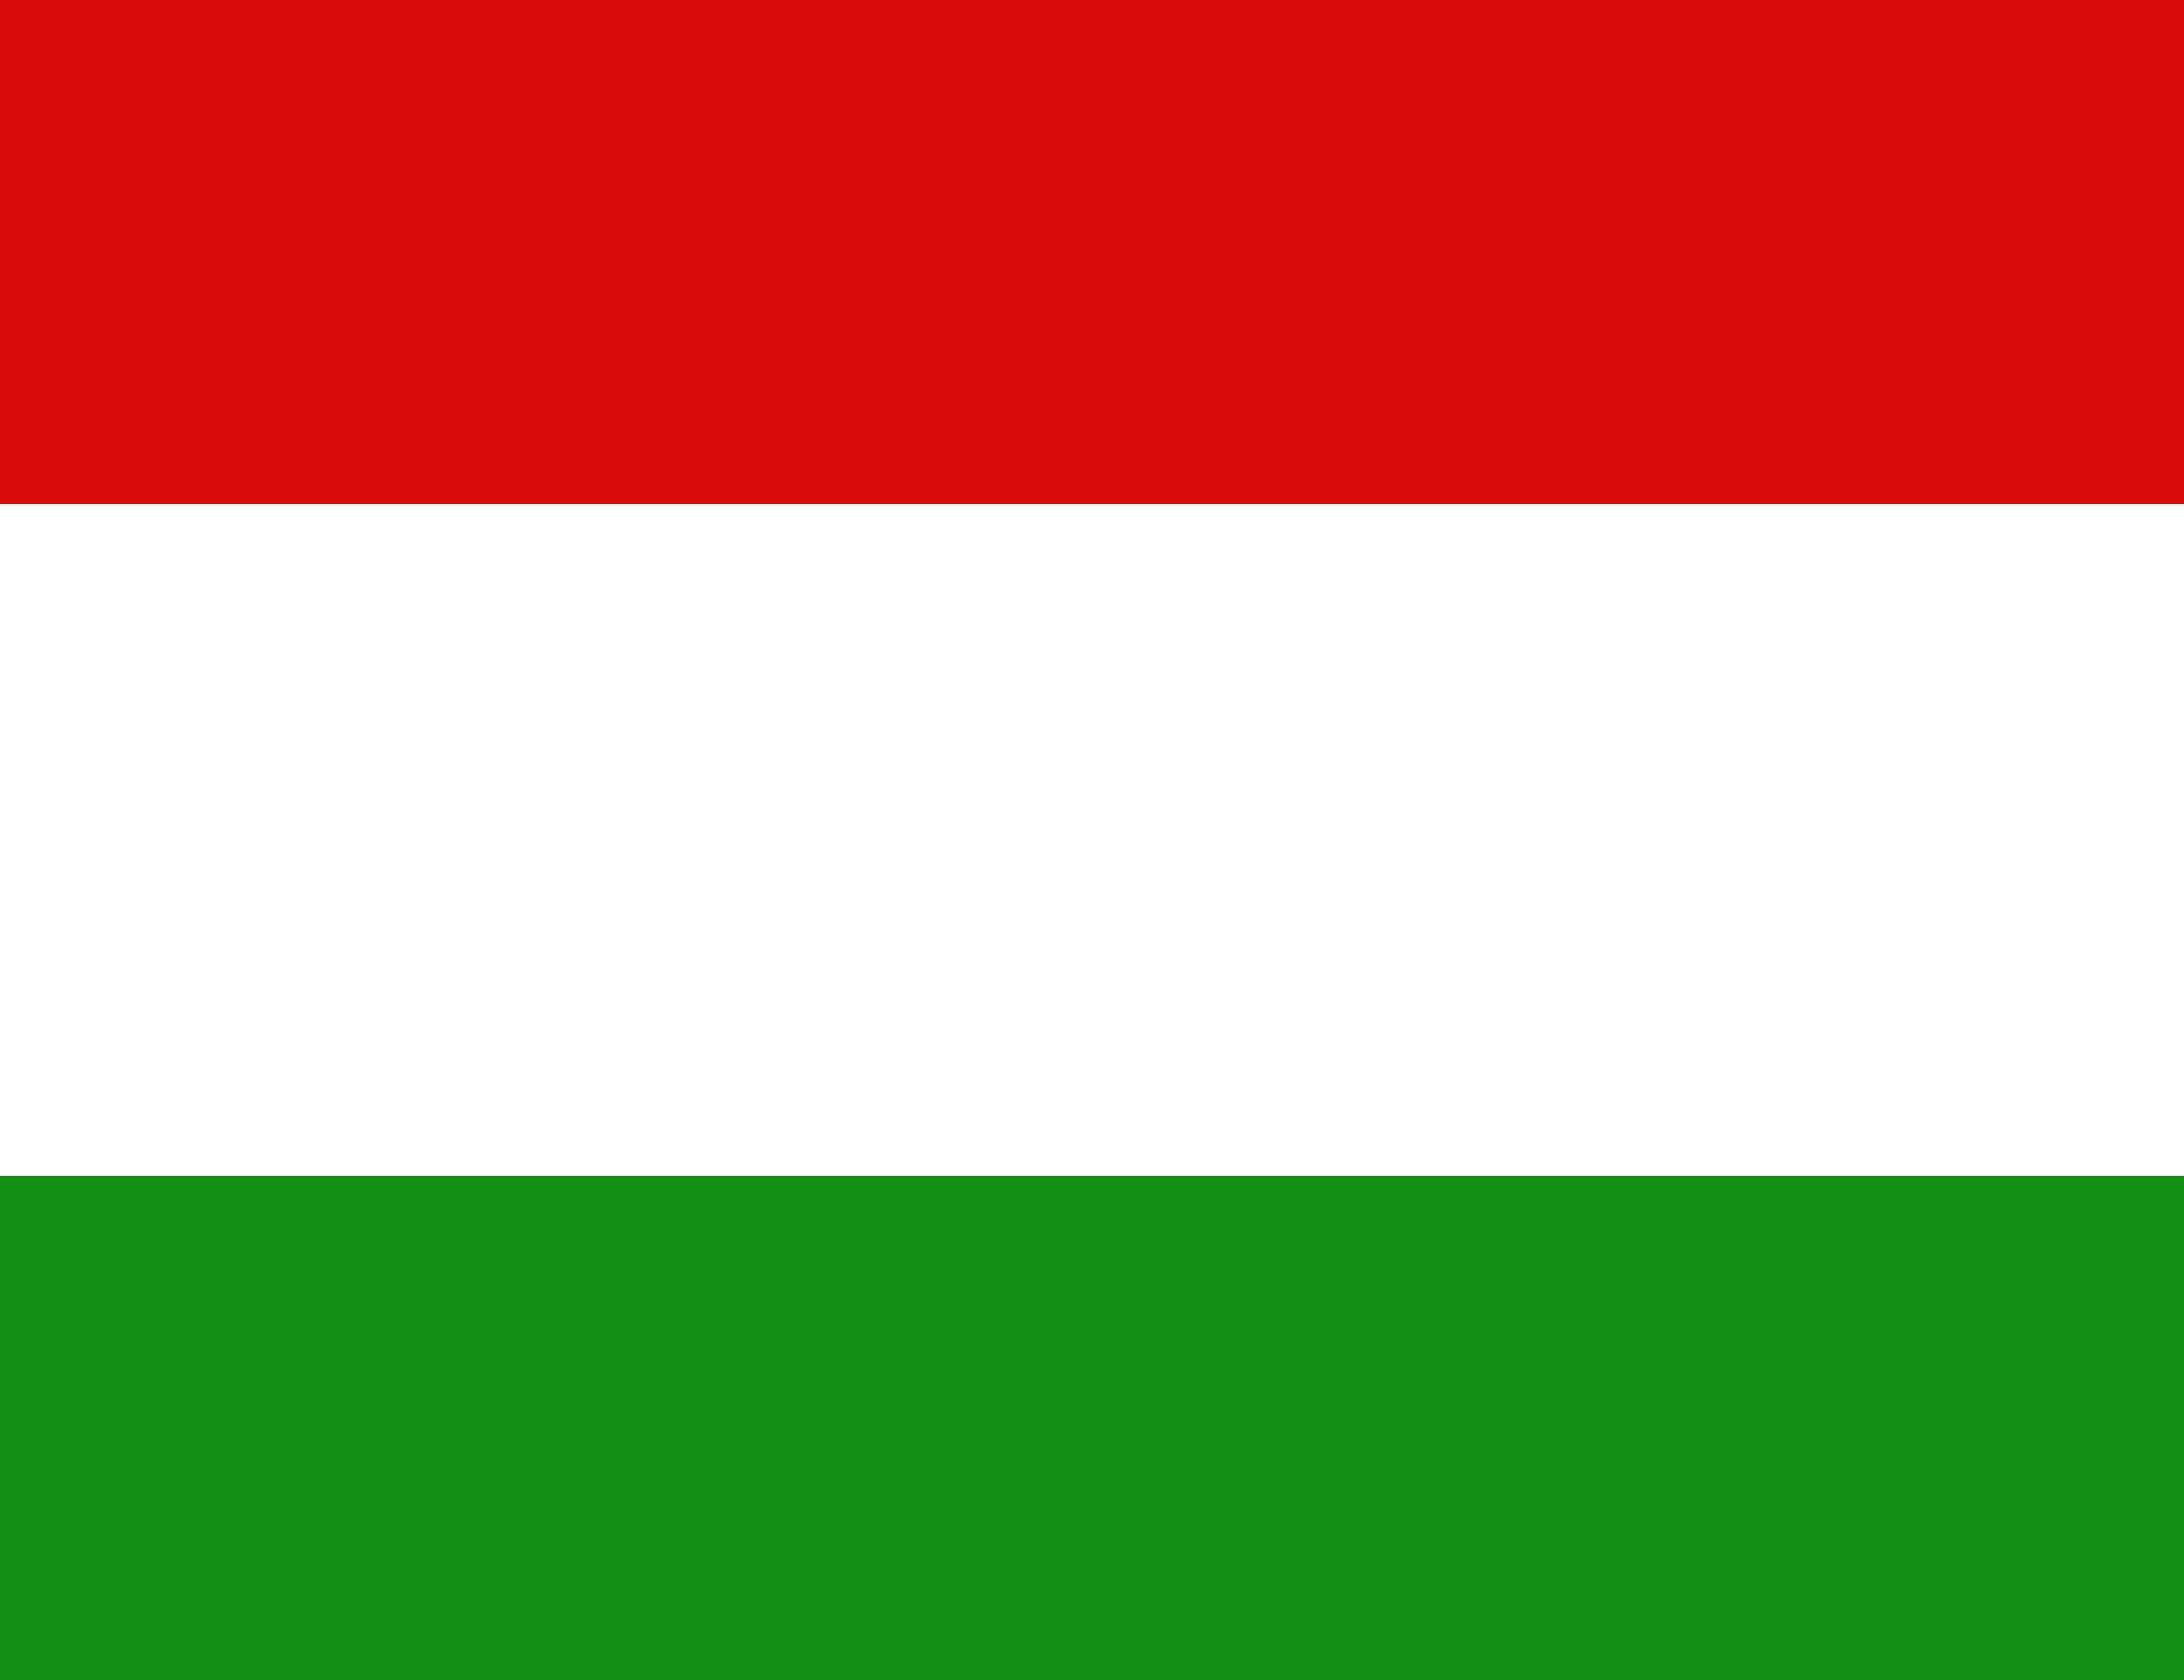 <?xml version="1.0" encoding="UTF-8"?>
<svg width="26px" height="20px" viewBox="0 0 26 20" version="1.1" xmlns="http://www.w3.org/2000/svg" xmlns:xlink="http://www.w3.org/1999/xlink">
    <rect x="0" y="0" width="26" height="20" fill="#333333" stroke="none"/>
    <!-- Generator: Sketch 46.2 (44496) - http://www.bohemiancoding.com/sketch -->
    <title>icn-flag-Hungarian</title>
    <desc>Created with Sketch.</desc>
    <defs></defs>
    <g id="Page-1" stroke="none" stroke-width="1" fill="none" fill-rule="evenodd">
        <g id="icn-flag-Hungarian">
            <rect id="Rectangle" fill="#FFFFFF" x="0" y="6" width="26" height="8"></rect>
            <rect id="Rectangle" fill="#149014" x="0" y="14" width="26" height="8"></rect>
            <rect id="Rectangle" fill="#D90D0D" x="0" y="-2" width="26" height="8"></rect>
        </g>
    </g>
</svg>